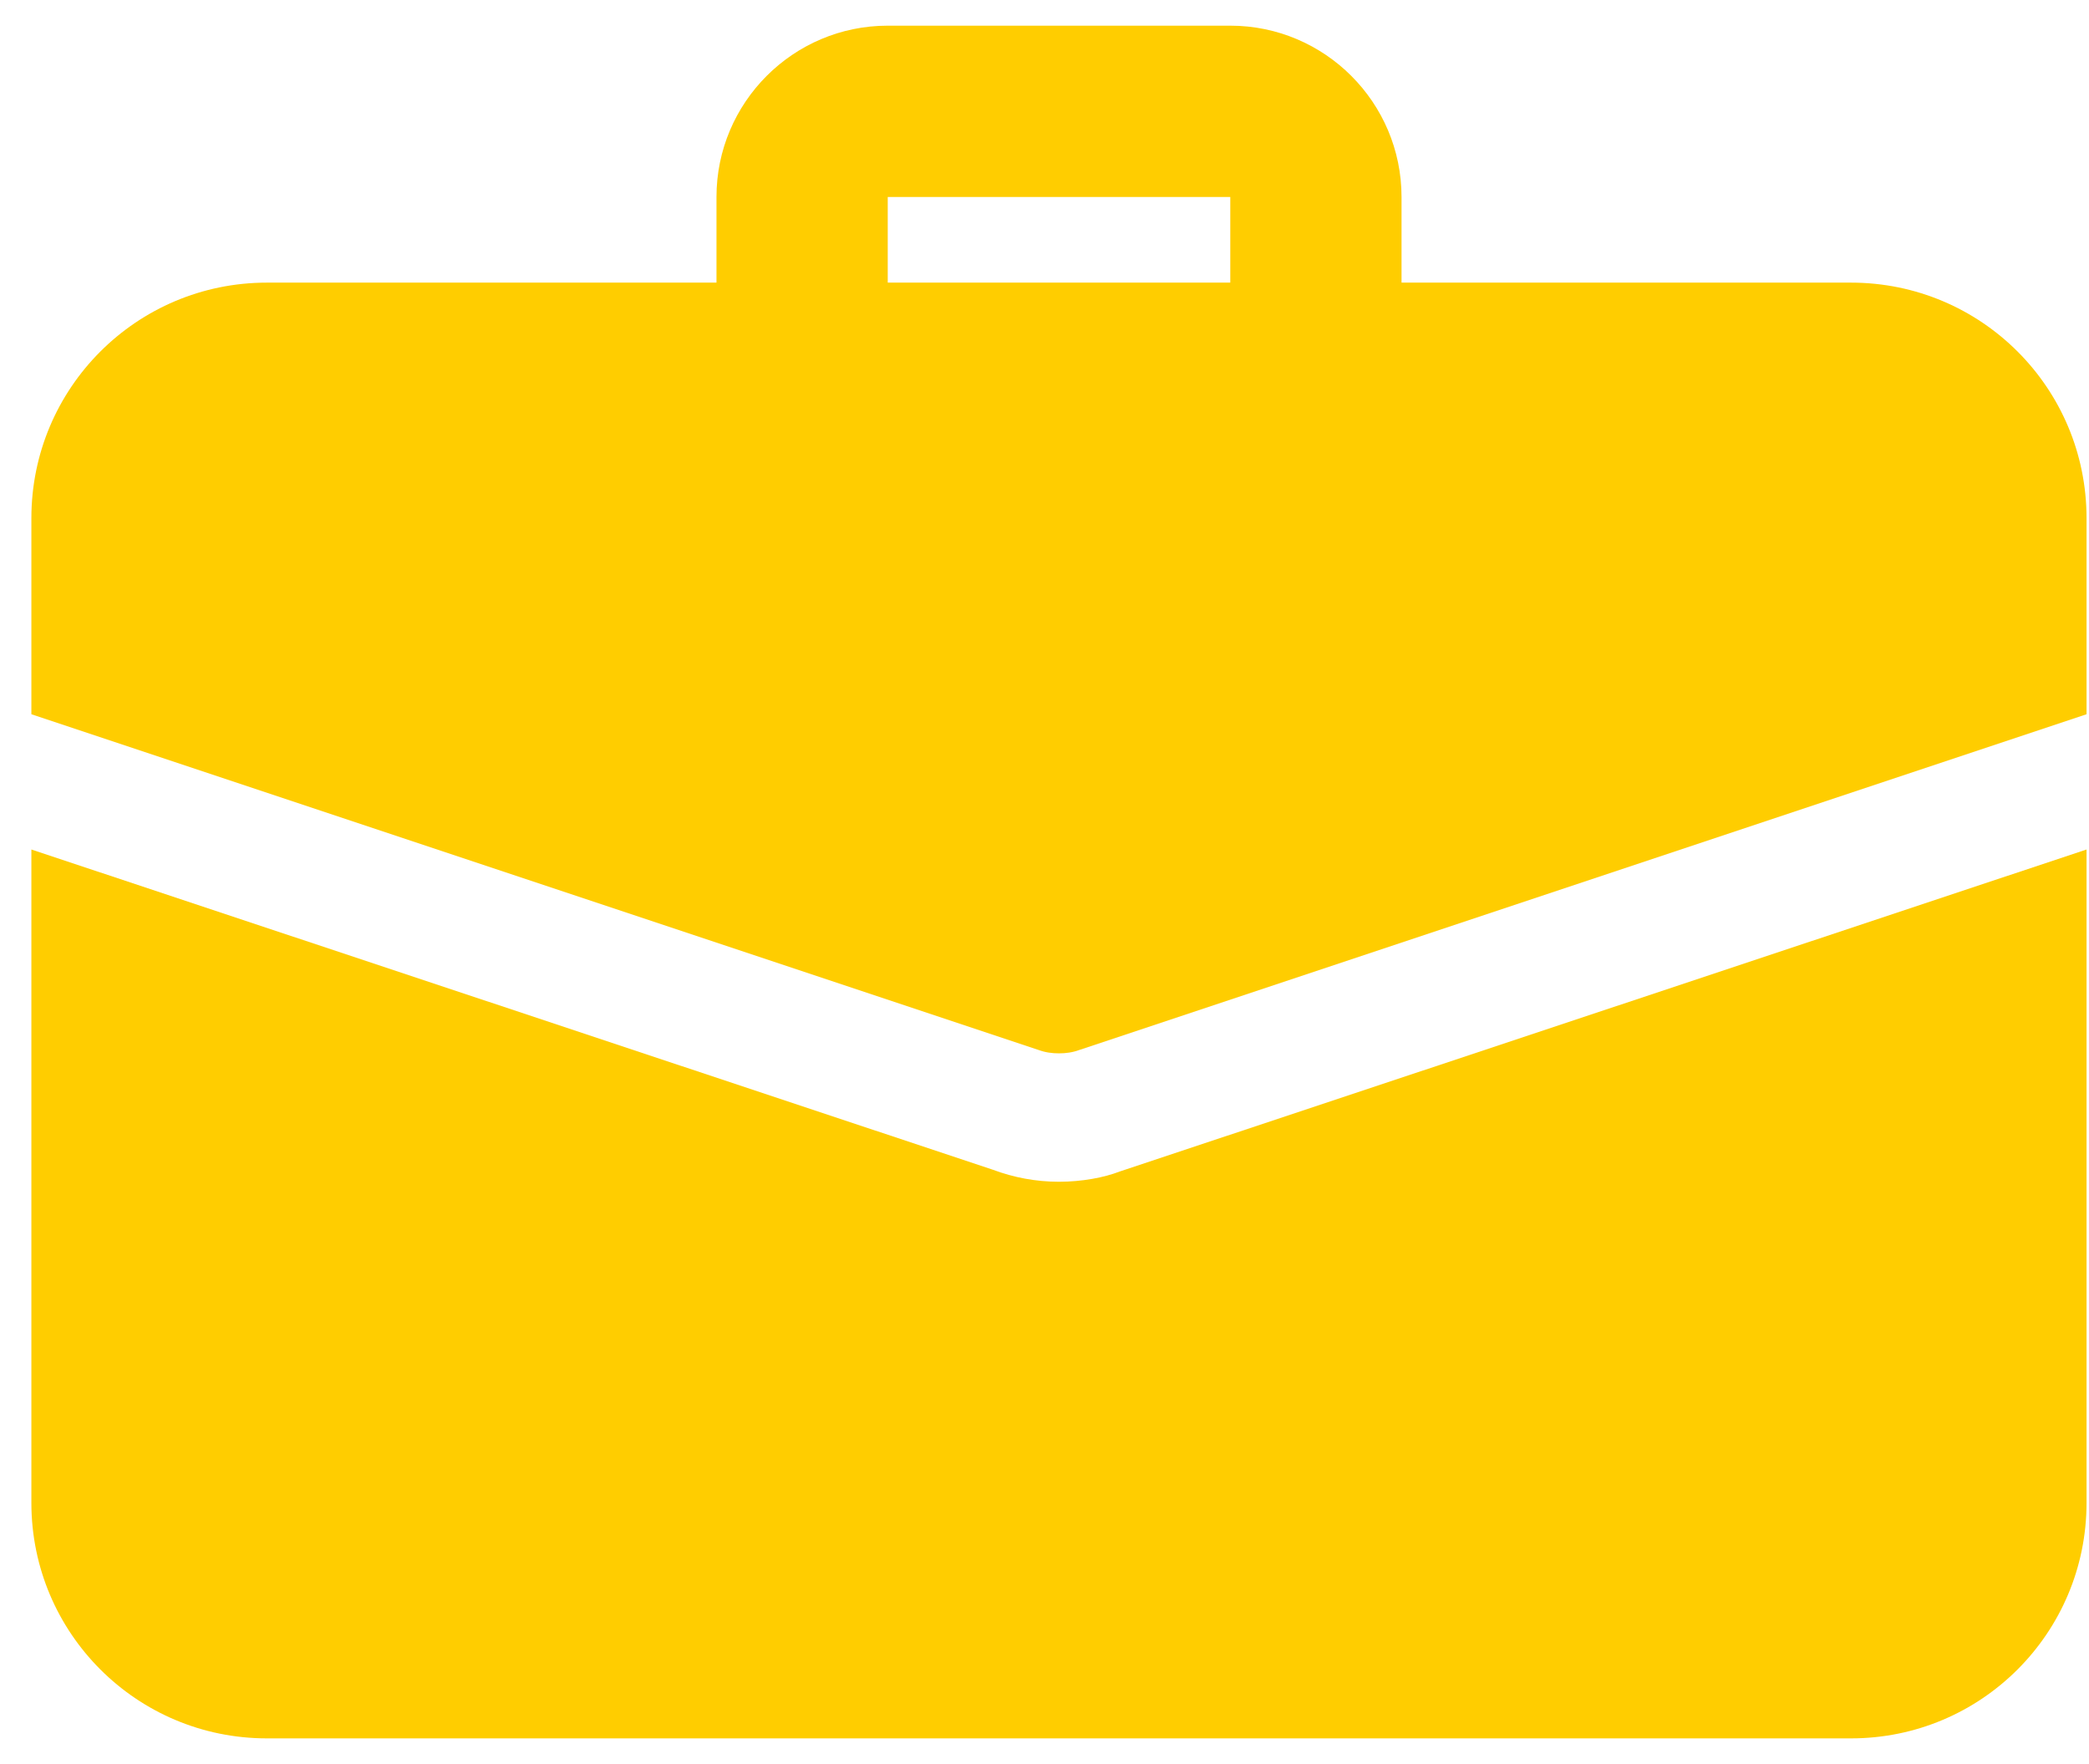<svg width="45" height="38" viewBox="0 0 45 38" fill="none" xmlns="http://www.w3.org/2000/svg">
<path d="M28.346 8.854C27.328 8.854 26.502 8.028 26.502 7.01V4.243H19.123V7.01C19.123 8.028 18.297 8.854 17.278 8.854C16.26 8.854 15.434 8.028 15.434 7.01V4.243C15.434 2.208 17.088 0.553 19.123 0.553H26.502C28.536 0.553 30.191 2.208 30.191 4.243V7.01C30.191 8.028 29.364 8.854 28.346 8.854Z" fill="#FFCD00"/>
<path d="M24.121 25.235C23.789 25.364 23.31 25.456 22.811 25.456C22.314 25.456 21.834 25.364 21.391 25.198L0.676 18.299V32.373C0.676 35.177 2.945 37.446 5.749 37.446H39.874C42.678 37.446 44.947 35.177 44.947 32.373V18.299L24.121 25.235Z" fill="#FFCD00"/>
<path d="M44.947 11.161V15.385L23.254 22.616C23.107 22.671 22.959 22.69 22.811 22.69C22.664 22.69 22.516 22.671 22.369 22.616L0.676 15.385V11.161C0.676 8.357 2.945 6.088 5.749 6.088H39.874C42.678 6.088 44.947 8.357 44.947 11.161Z" fill="#FFCD00"/>
</svg>
